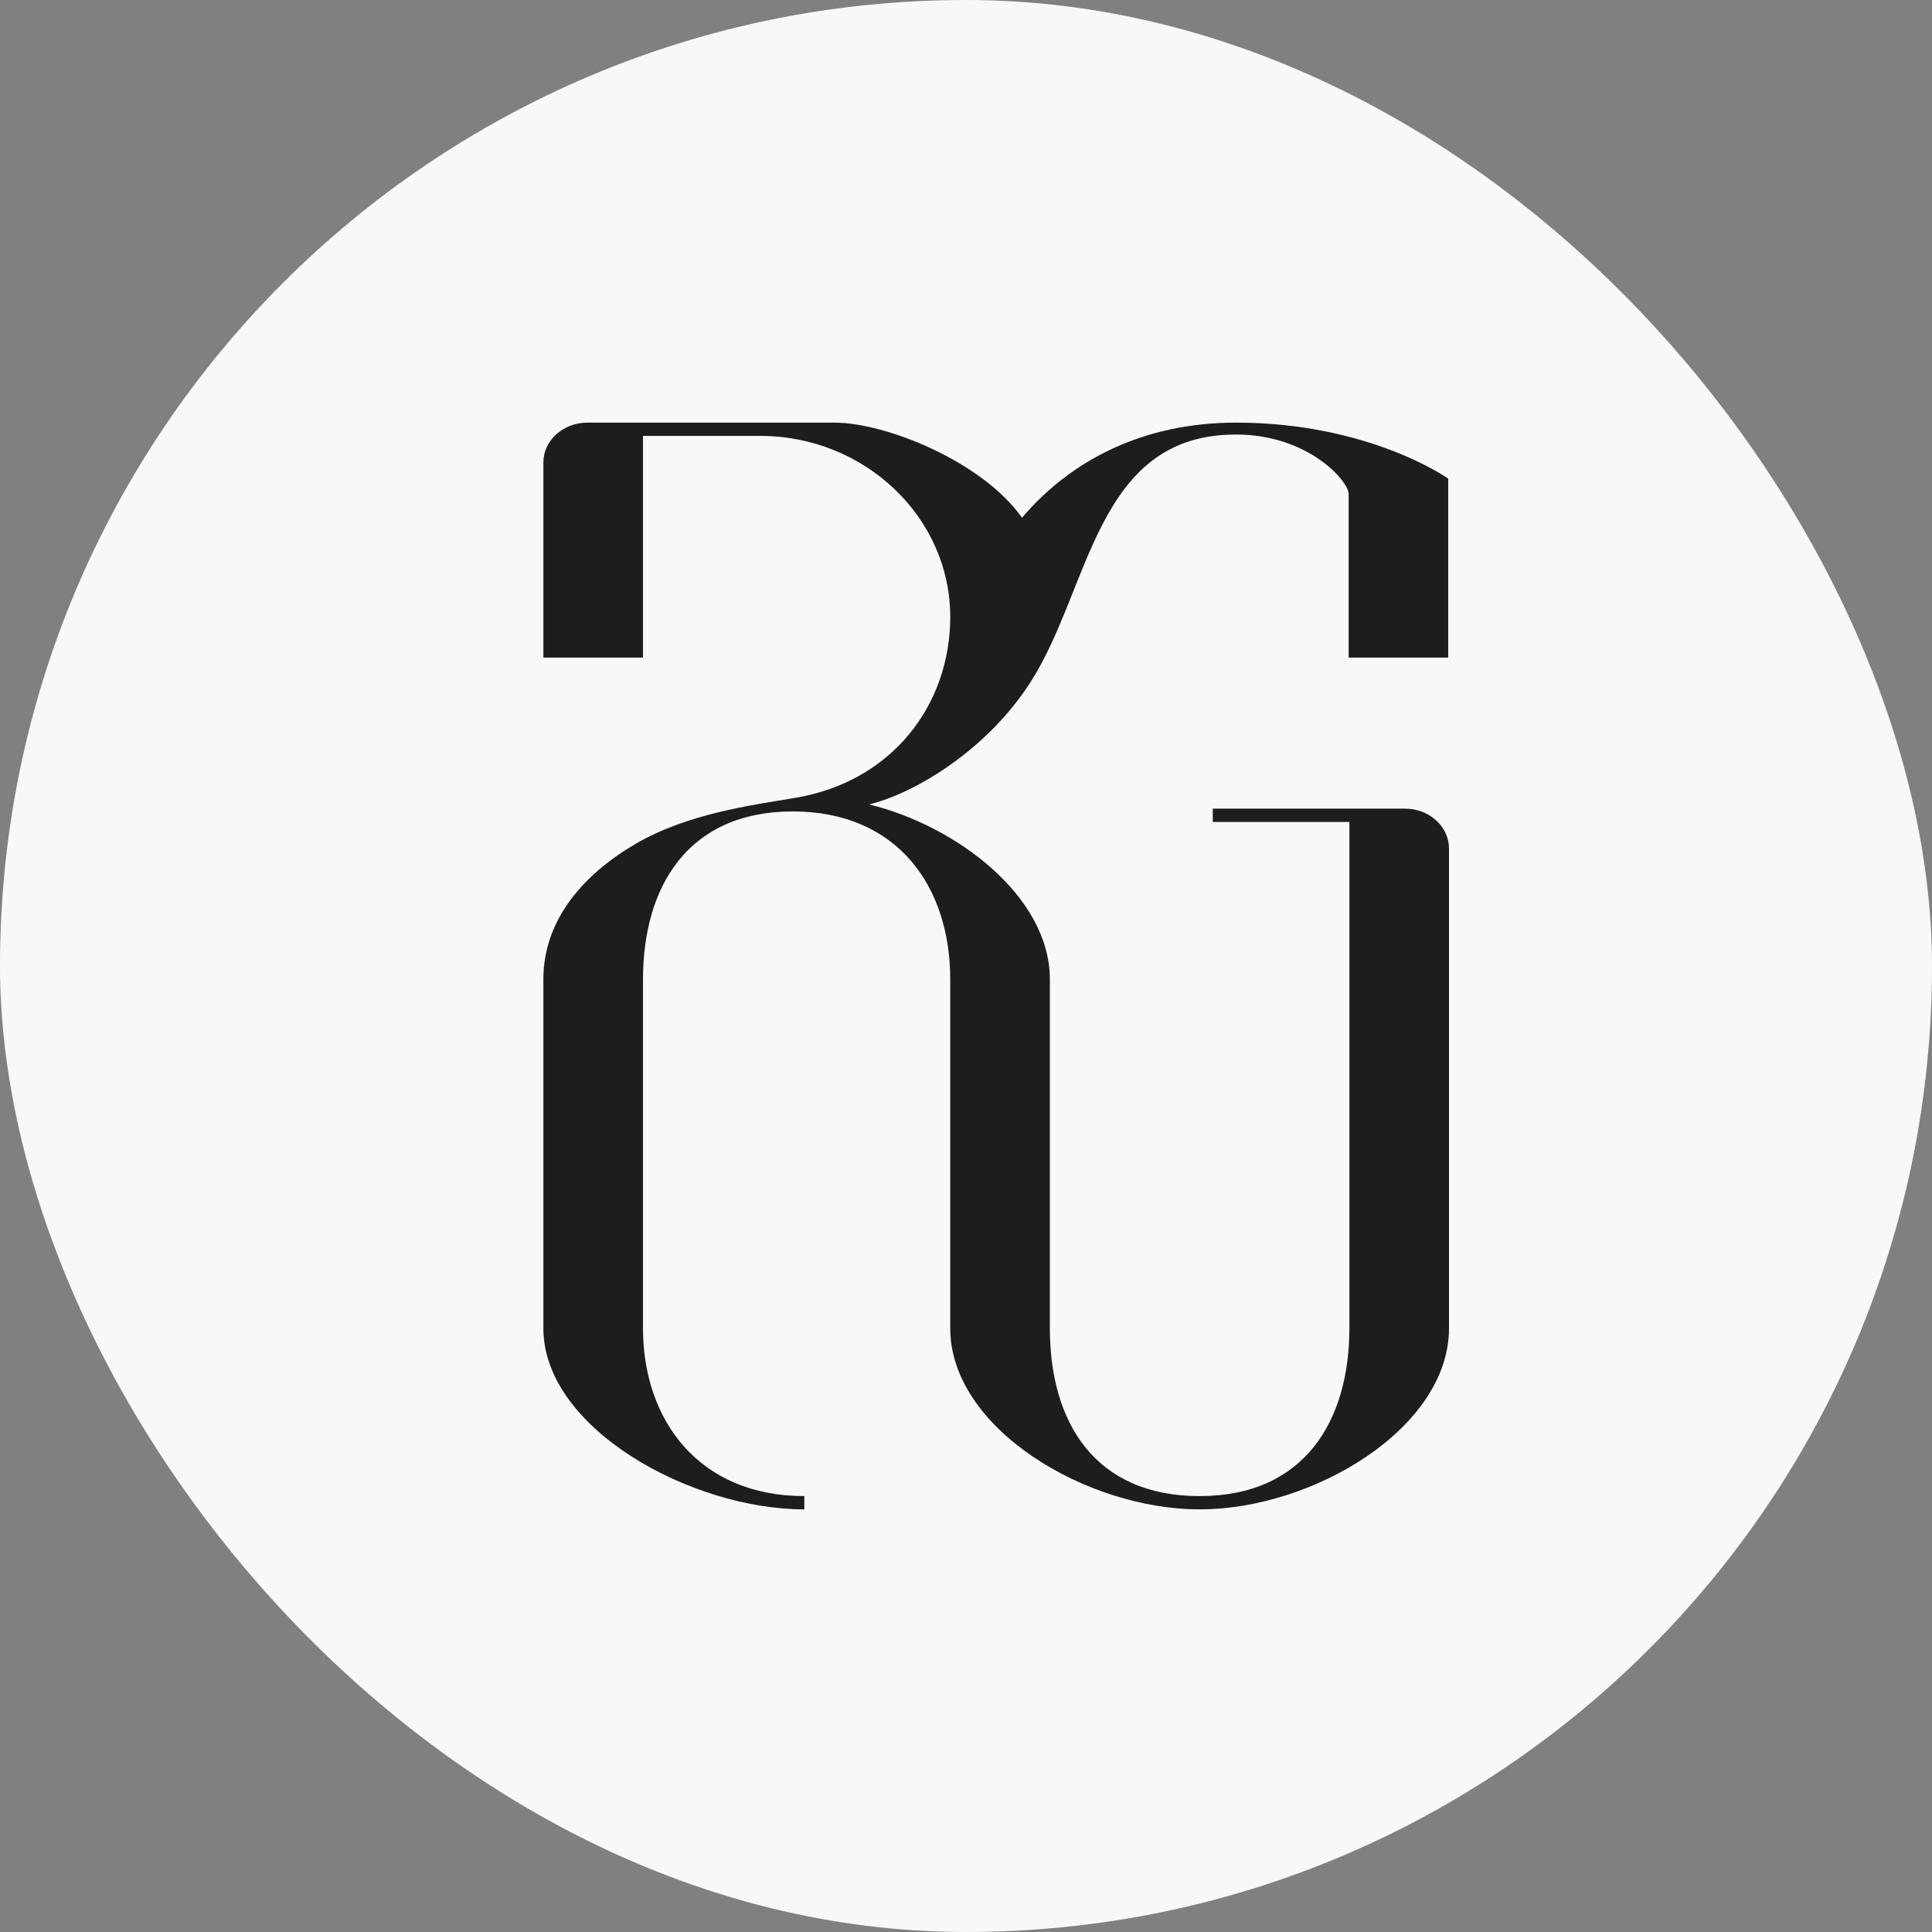 <?xml version="1.0" encoding="UTF-8"?> <svg xmlns="http://www.w3.org/2000/svg" width="32" height="32" viewBox="0 0 32 32" fill="none"><rect x="0" y="0" width="32" height="32" fill="#808080" stroke="none"/> <rect width="32" height="32" rx="16" fill="#F8F8F8"></rect> <path d="M23.987 10.892V7.927C23.987 7.927 22.683 7 20.471 7C18.936 7 17.734 7.625 16.928 8.575C16.263 7.637 14.665 7 13.821 7H9.729C9.332 7 9 7.29 9 7.66V10.892H10.65V7.22H12.593C14.32 7.22 15.739 8.564 15.739 10.22C15.739 11.656 14.793 12.954 13.143 13.22C12.453 13.336 11.391 13.475 10.534 13.973C9.678 14.471 9 15.224 9 16.22V22C9 23.656 11.443 25 13.322 25V24.78C11.583 24.78 10.65 23.529 10.65 22V16.22C10.65 14.691 11.391 13.44 13.13 13.44C14.87 13.44 15.739 14.691 15.739 16.22V22C15.739 23.656 17.99 25 19.87 25C21.749 25 24 23.656 24 22V14.054C24 13.695 23.68 13.394 23.271 13.394H20.087V13.614H22.35V22C22.35 23.529 21.609 24.78 19.87 24.78C18.13 24.78 17.389 23.552 17.389 22V16.22C17.389 14.842 15.829 13.672 14.396 13.324C15.189 13.127 16.366 12.398 17.069 11.297C18.067 9.745 18.143 7.197 20.471 7.197C21.673 7.197 22.338 7.973 22.338 8.181V10.892H23.987Z" fill="#1D1D1B"></path> </svg> 